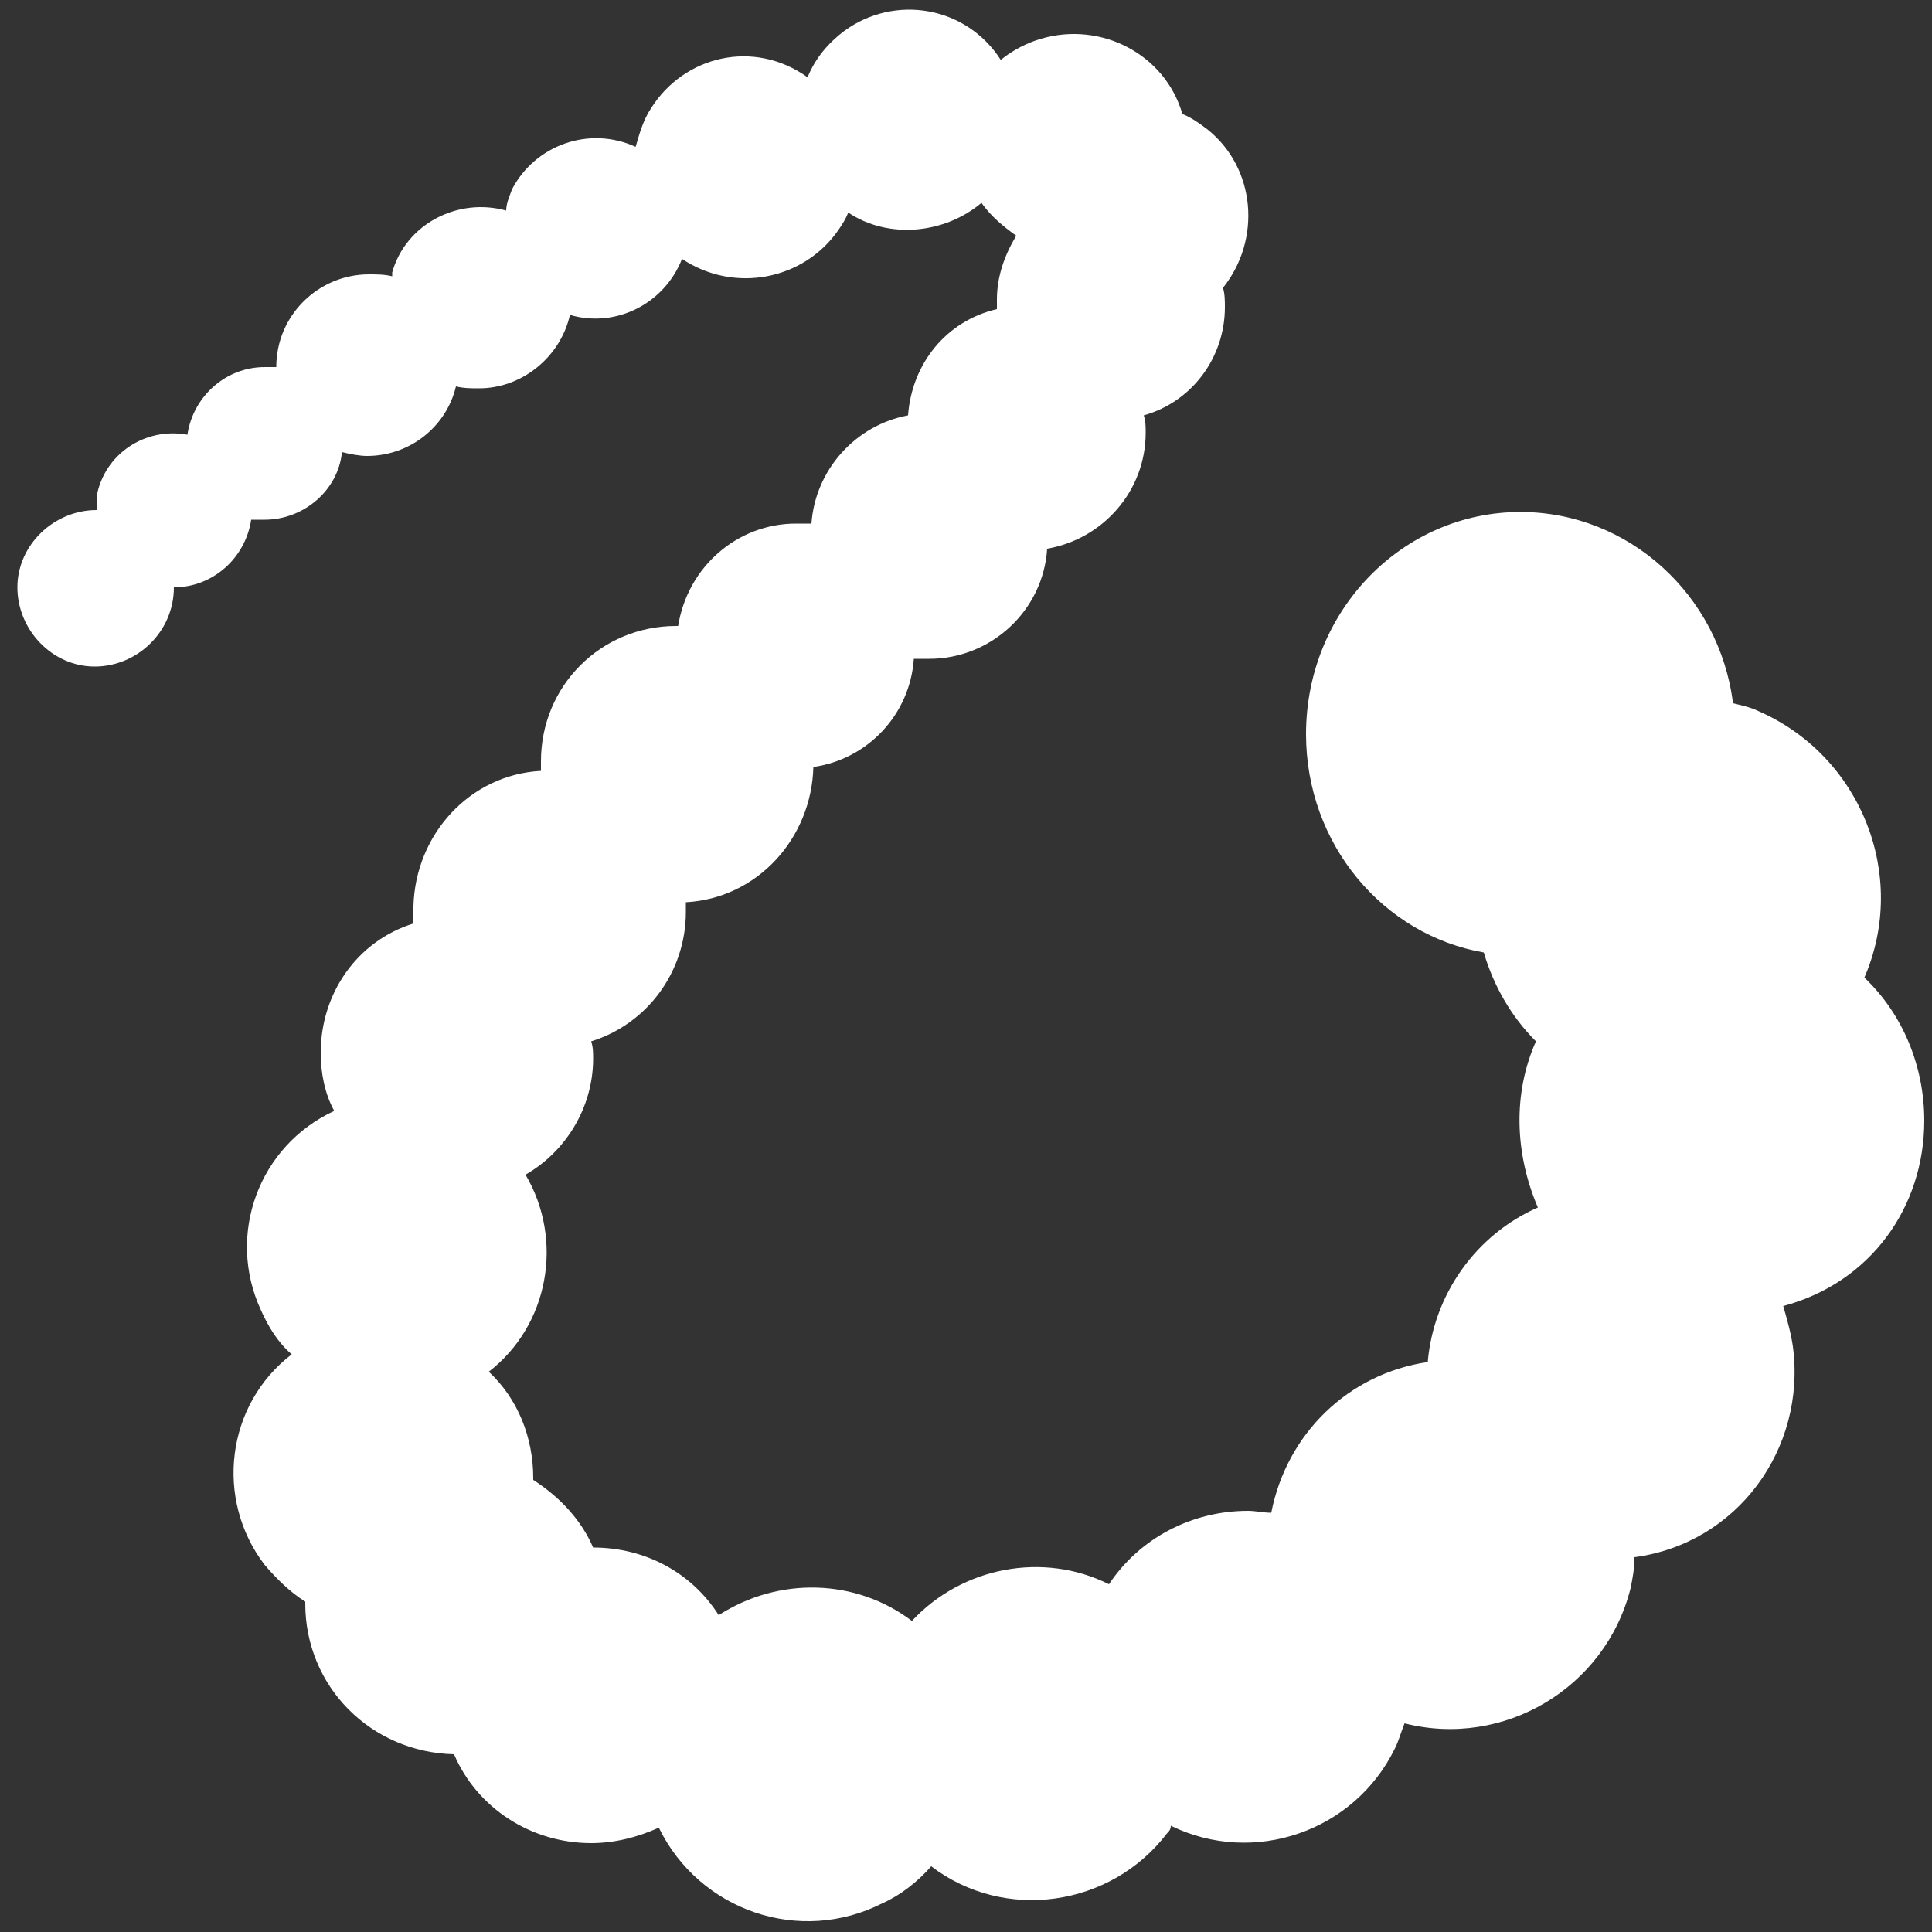 <?xml version="1.0" encoding="utf-8"?>
<!-- Generator: Adobe Illustrator 25.2.1, SVG Export Plug-In . SVG Version: 6.00 Build 0)  -->
<svg version="1.1" id="Layer_1" xmlns="http://www.w3.org/2000/svg" xmlns:xlink="http://www.w3.org/1999/xlink" x="0px" y="0px"
	 viewBox="0 0 100 100" style="enable-background:new 0 0 100 100;" xml:space="preserve">
<rect x="0" y="0" width="100" height="100" fill="#333333" stroke="none"/>
<style type="text/css">
	.st0{fill:#FFFFFF;}
</style>
<path class="st0" d="M99.6,58c0-2.8-1.1-5.5-3.1-7.4c2.3-5.3-0.2-11.5-5.5-13.8c-0.4-0.2-0.9-0.3-1.3-0.4c-0.7-5.6-5.4-9.9-11-9.9
	c-6.1,0-11.1,5.1-11.1,11.5c0,5.7,4,10.4,9.2,11.3c0.5,1.7,1.4,3.3,2.7,4.6c-1.2,2.7-1.1,5.8,0.1,8.6c-3.2,1.4-5.4,4.5-5.7,8
	c-4.1,0.6-7.3,3.7-8.1,7.8c-0.4,0-0.8-0.1-1.2-0.1c-2.9,0-5.6,1.4-7.2,3.8c-3.4-1.7-7.6-0.9-10.2,1.9c-2.9-2.2-6.9-2.3-10-0.3
	c-1.4-2.2-3.8-3.5-6.5-3.5c-0.6-1.4-1.7-2.6-3.1-3.5c0,0,0-0.1,0-0.1c0-2.1-0.8-4.1-2.3-5.5c3.1-2.4,3.9-6.8,1.9-10.2
	c2.1-1.2,3.5-3.5,3.5-6c0-0.3,0-0.6-0.1-0.9c2.9-0.9,4.9-3.6,4.9-6.7c0-0.1,0-0.3,0-0.5c3.7-0.2,6.5-3.3,6.6-7v0
	c2.8-0.4,5-2.7,5.2-5.6c0.2,0,0.5,0,0.8,0c3.2,0,5.9-2.5,6.1-5.7c2.9-0.5,5.1-3,5.1-6c0-0.3,0-0.6-0.1-0.9c2.5-0.7,4.2-3,4.2-5.6
	c0-0.3,0-0.7-0.1-1c2-2.5,1.7-6.2-0.8-8.2c-0.4-0.3-0.8-0.6-1.3-0.8c-0.9-3.1-4.2-4.8-7.3-3.9c-0.7,0.2-1.5,0.6-2.1,1.1
	c-1.8-2.8-5.5-3.4-8.1-1.5c-0.8,0.6-1.5,1.4-1.9,2.4C39,2,35.4,2.9,33.7,5.6c-0.4,0.6-0.6,1.3-0.8,2c-2.4-1.1-5.2-0.1-6.4,2.2
	c-0.1,0.3-0.3,0.7-0.3,1.1c-2.5-0.7-5.2,0.7-5.9,3.2c0,0,0,0.1,0,0.2c-0.4-0.1-0.8-0.1-1.2-0.1c-2.6,0-4.8,2.1-4.8,4.8l0,0v0
	c-0.2,0-0.4,0-0.6,0c-2,0-3.7,1.5-4,3.5c-2.2-0.4-4.3,1-4.7,3.2c0,0.2,0,0.5,0,0.7c-2.2,0-4.1,1.8-4.1,4s1.8,4.1,4,4.1
	s4.1-1.8,4.1-4.1l0,0c2,0,3.7-1.5,4-3.5c0.2,0,0.5,0,0.7,0c2,0,3.8-1.5,4-3.5c0.4,0.1,0.9,0.2,1.3,0.2c2.2,0,4.1-1.5,4.6-3.6
	c0.4,0.1,0.8,0.1,1.2,0.1c2.2,0,4.2-1.6,4.7-3.8c2.4,0.7,4.9-0.6,5.8-2.9c2.7,1.8,6.3,1.1,8.1-1.5c0.2-0.3,0.4-0.6,0.5-0.9
	c2.1,1.4,5,1.1,6.9-0.5c0.5,0.7,1.1,1.2,1.8,1.7c-0.6,1-1,2.1-1,3.3c0,0.2,0,0.4,0,0.5c-2.6,0.6-4.4,2.8-4.6,5.5
	c-2.7,0.5-4.8,2.8-5,5.6c-0.3,0-0.5,0-0.8,0c-3,0-5.6,2.2-6.1,5.3h-0.1c-3.9,0-7,3.1-7,7c0,0.1,0,0.3,0,0.5c-3.7,0.2-6.5,3.3-6.6,7
	c0,0.3,0,0.6,0,0.9c-2.9,0.9-4.8,3.6-4.8,6.7c0,1,0.2,2.1,0.7,3c-3.9,1.8-5.6,6.4-3.8,10.3c0.4,0.9,0.9,1.7,1.6,2.3
	c-3.4,2.6-4,7.5-1.4,10.9c0.6,0.7,1.3,1.4,2.1,1.9c0,0,0,0.1,0,0.1c0,4.3,3.4,7.7,7.7,7.8c1.2,2.8,4,4.6,7.1,4.6
	c1.2,0,2.4-0.3,3.5-0.8c2.1,4.3,7.3,6.1,11.6,3.9c0.9-0.4,1.8-1.1,2.5-1.9c3.8,2.9,9.3,2.1,12.2-1.7c0.1-0.1,0.2-0.2,0.2-0.4
	c4.3,2.1,9.5,0.3,11.6-4c0.2-0.4,0.3-0.8,0.5-1.3c5.1,1.3,10.4-1.8,11.7-7c0.1-0.5,0.2-1,0.2-1.6c5.3-0.7,8.9-5.6,8.2-10.9
	c-0.1-0.7-0.3-1.4-0.5-2.1C96.8,66.4,99.6,62.5,99.6,58z"/>
</svg>
